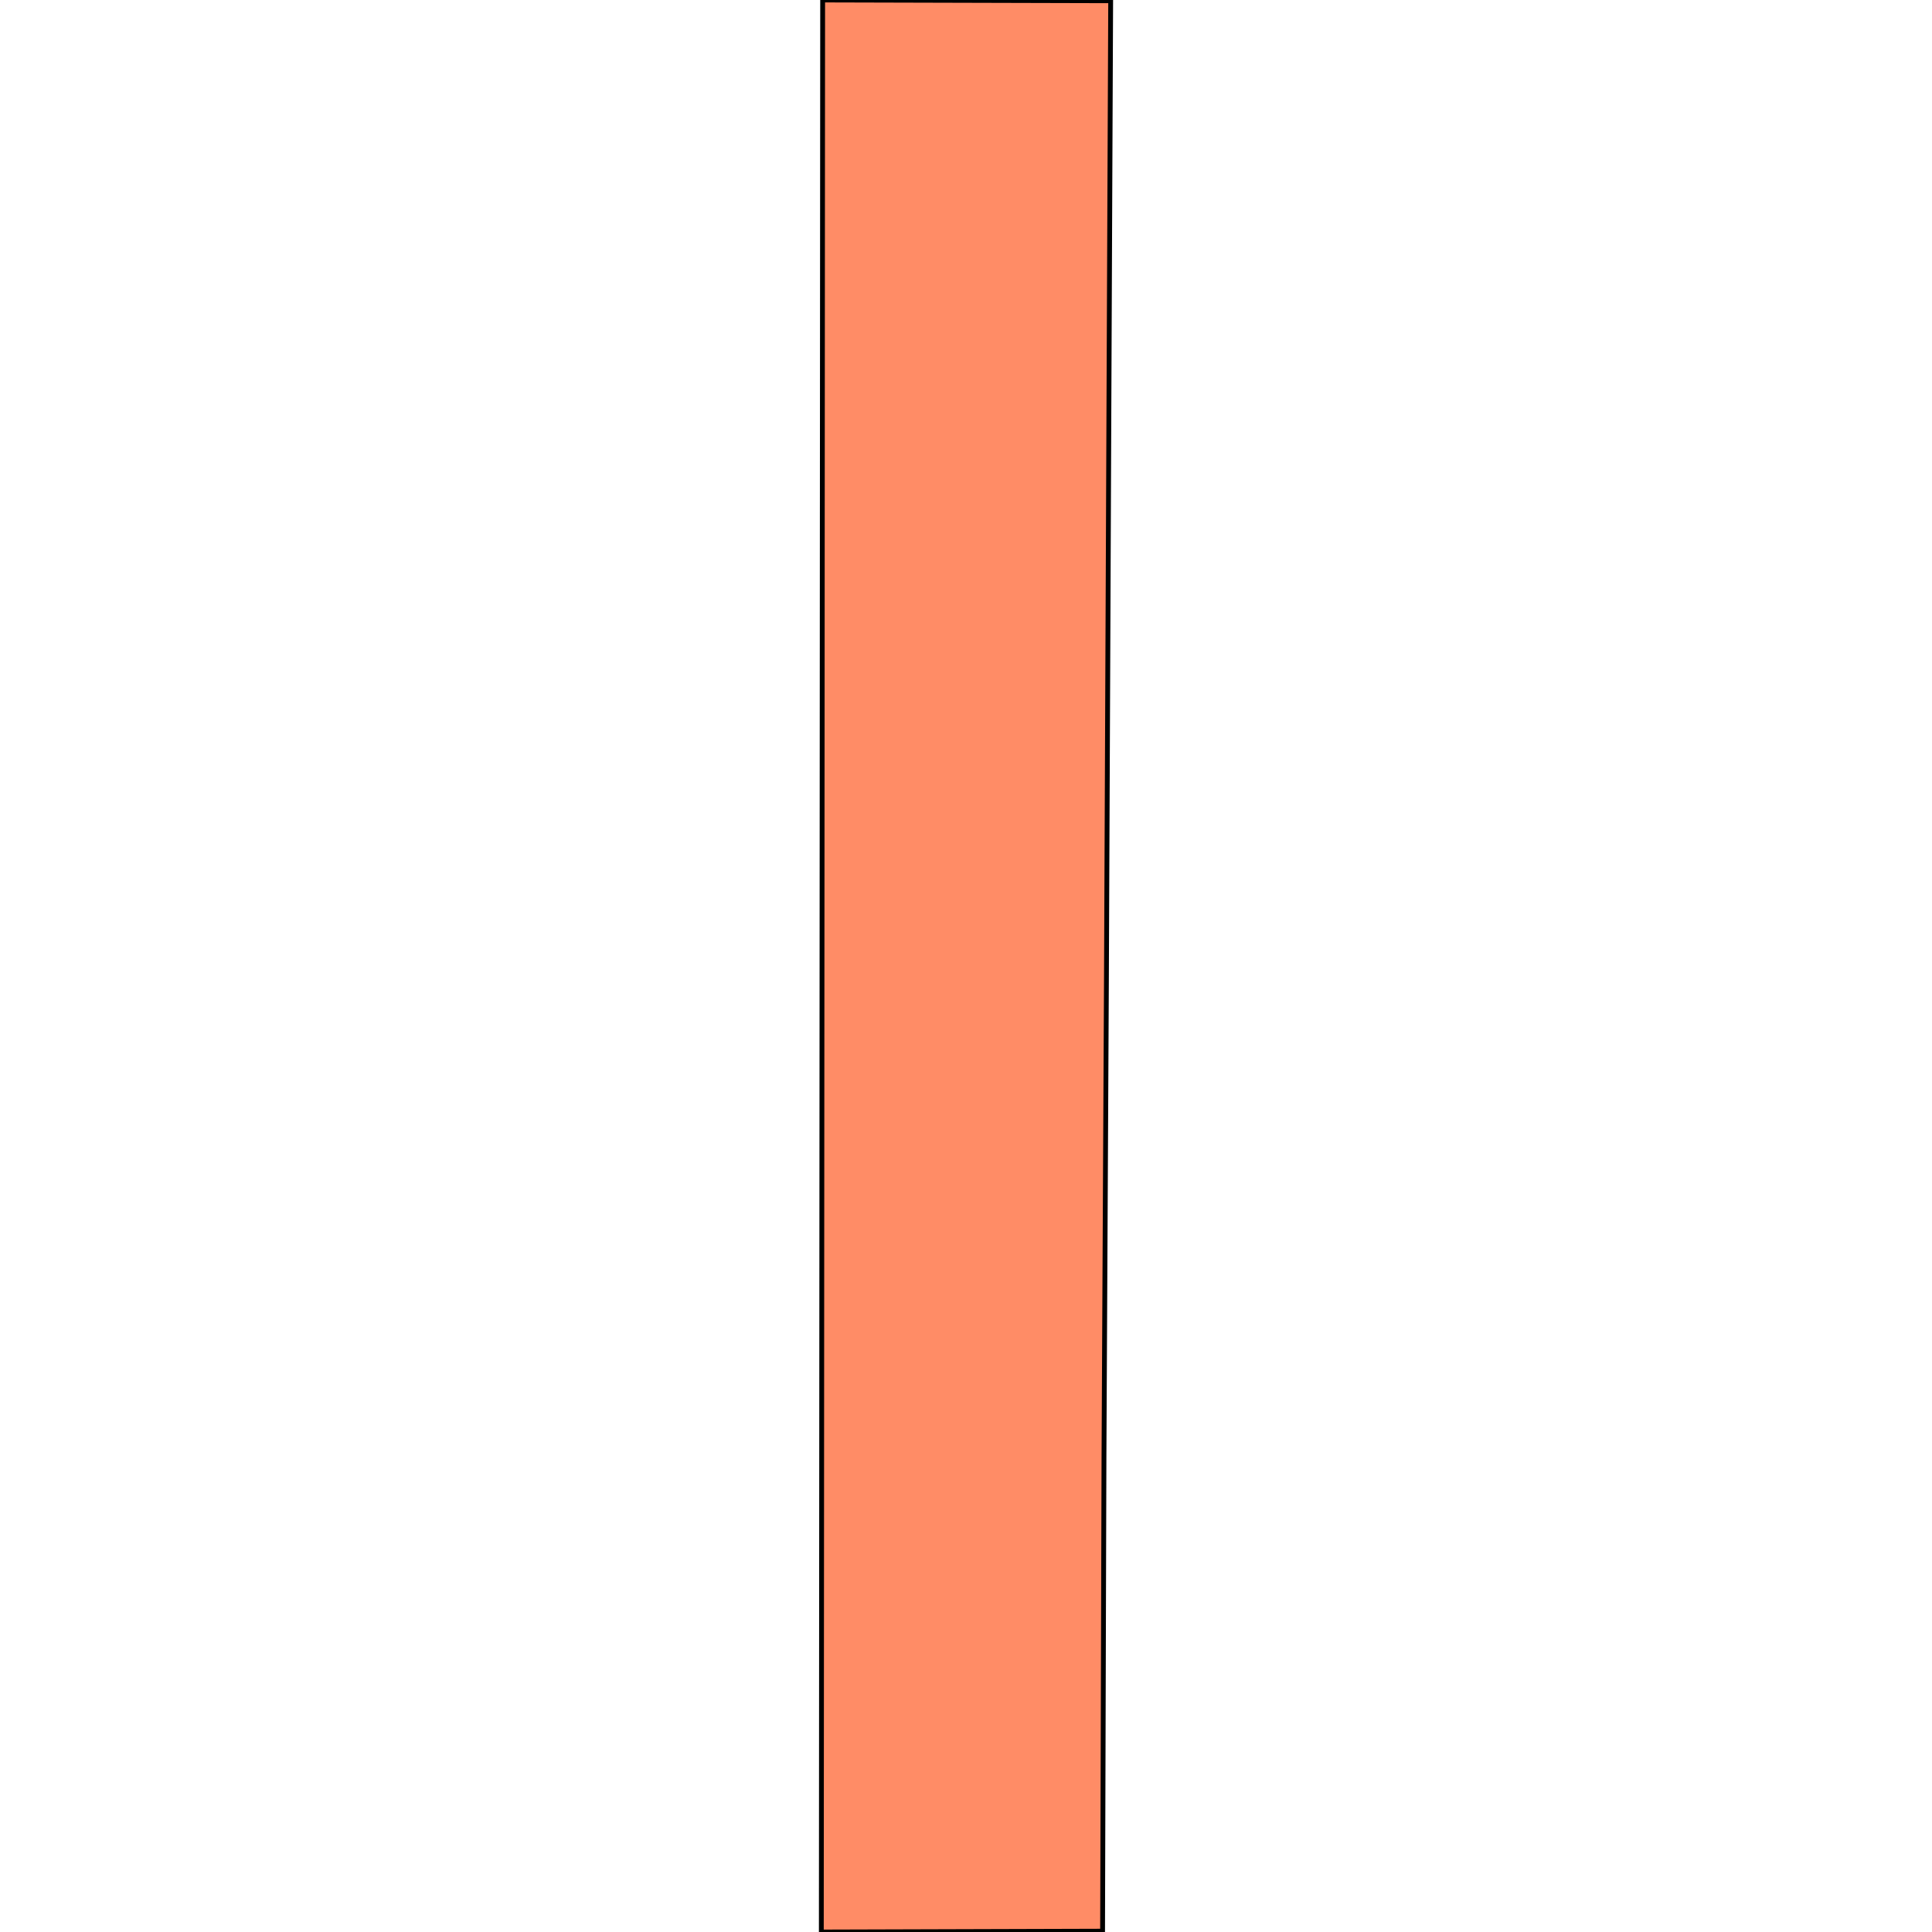 <svg xmlns="http://www.w3.org/2000/svg" width="400" height="400"><path d="m228.567 301.488-.29 98.342-58.23.17.07-98.394v-.196l.068-98.176v-.206l.065-98.164.001-.214.07-104.65 59.631.157-.453 104.37v.202l-.427 98.381Z" style="stroke:#000;fill:#ff8c66;stroke-width:1px"/></svg>